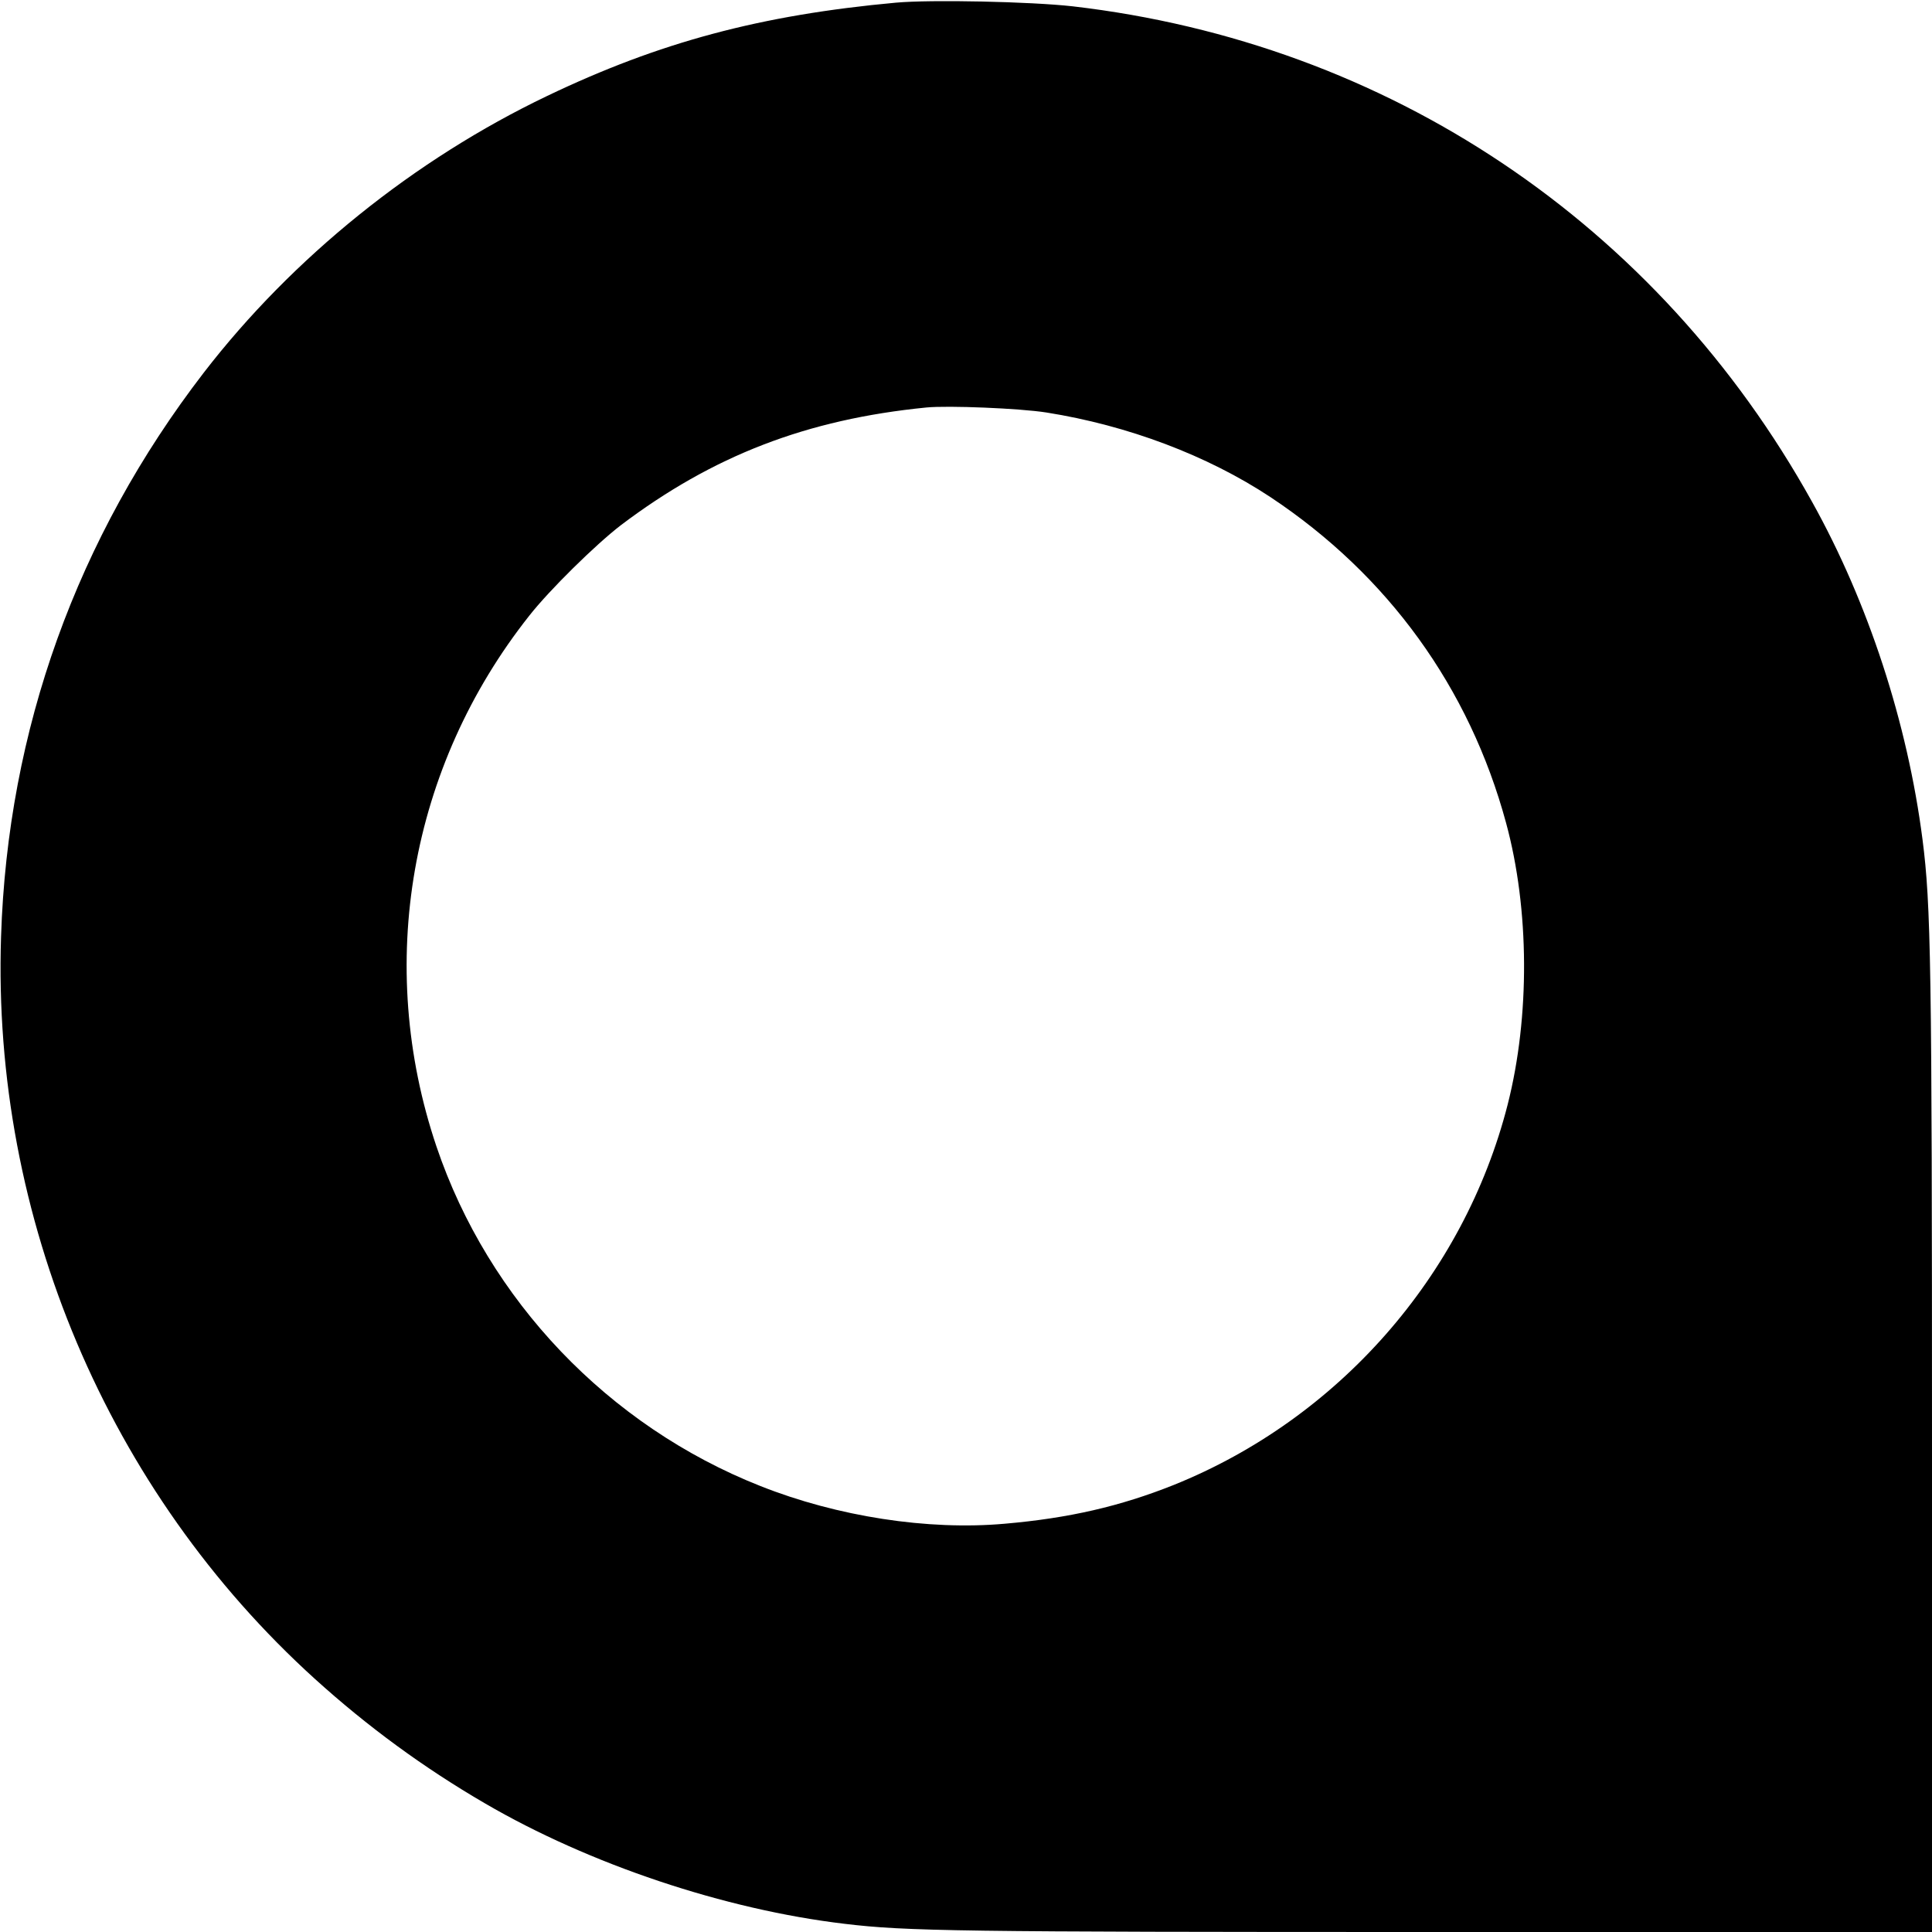<?xml version="1.0" standalone="no"?>
<!DOCTYPE svg PUBLIC "-//W3C//DTD SVG 20010904//EN"
 "http://www.w3.org/TR/2001/REC-SVG-20010904/DTD/svg10.dtd">
<svg version="1.0" xmlns="http://www.w3.org/2000/svg"
 width="733pt" height="733pt" viewBox="0 0 733 733"
 preserveAspectRatio="xMidYMid meet">
<g transform="translate(0,733) scale(0.1,-0.1)"
fill="#000000" stroke="none">
<path d="M3400 7320 c-514 -47 -898 -150 -1324 -354 -504 -241 -966 -613
-1303 -1050 -481 -625 -744 -1355 -769 -2140 -35 -1065 405 -2104 1191 -2816
200 -181 413 -337 645 -472 396 -231 909 -403 1365 -457 233 -28 431 -31 2243
-31 l1882 0 0 1838 c0 1831 -4 2059 -36 2307 -57 443 -206 899 -419 1281 -587
1057 -1609 1741 -2805 1880 -161 18 -537 26 -670 14z m570 -1555 c309 -49 611
-163 850 -321 446 -296 755 -723 894 -1236 89 -327 91 -735 6 -1069 -166 -650
-643 -1192 -1267 -1443 -203 -81 -398 -126 -641 -147 -291 -26 -635 27 -927
143 -577 228 -1032 705 -1229 1288 -233 690 -102 1440 352 2014 77 98 251 269
347 343 349 264 705 402 1160 447 82 8 353 -3 455 -19z"/>
</g>
</svg>

